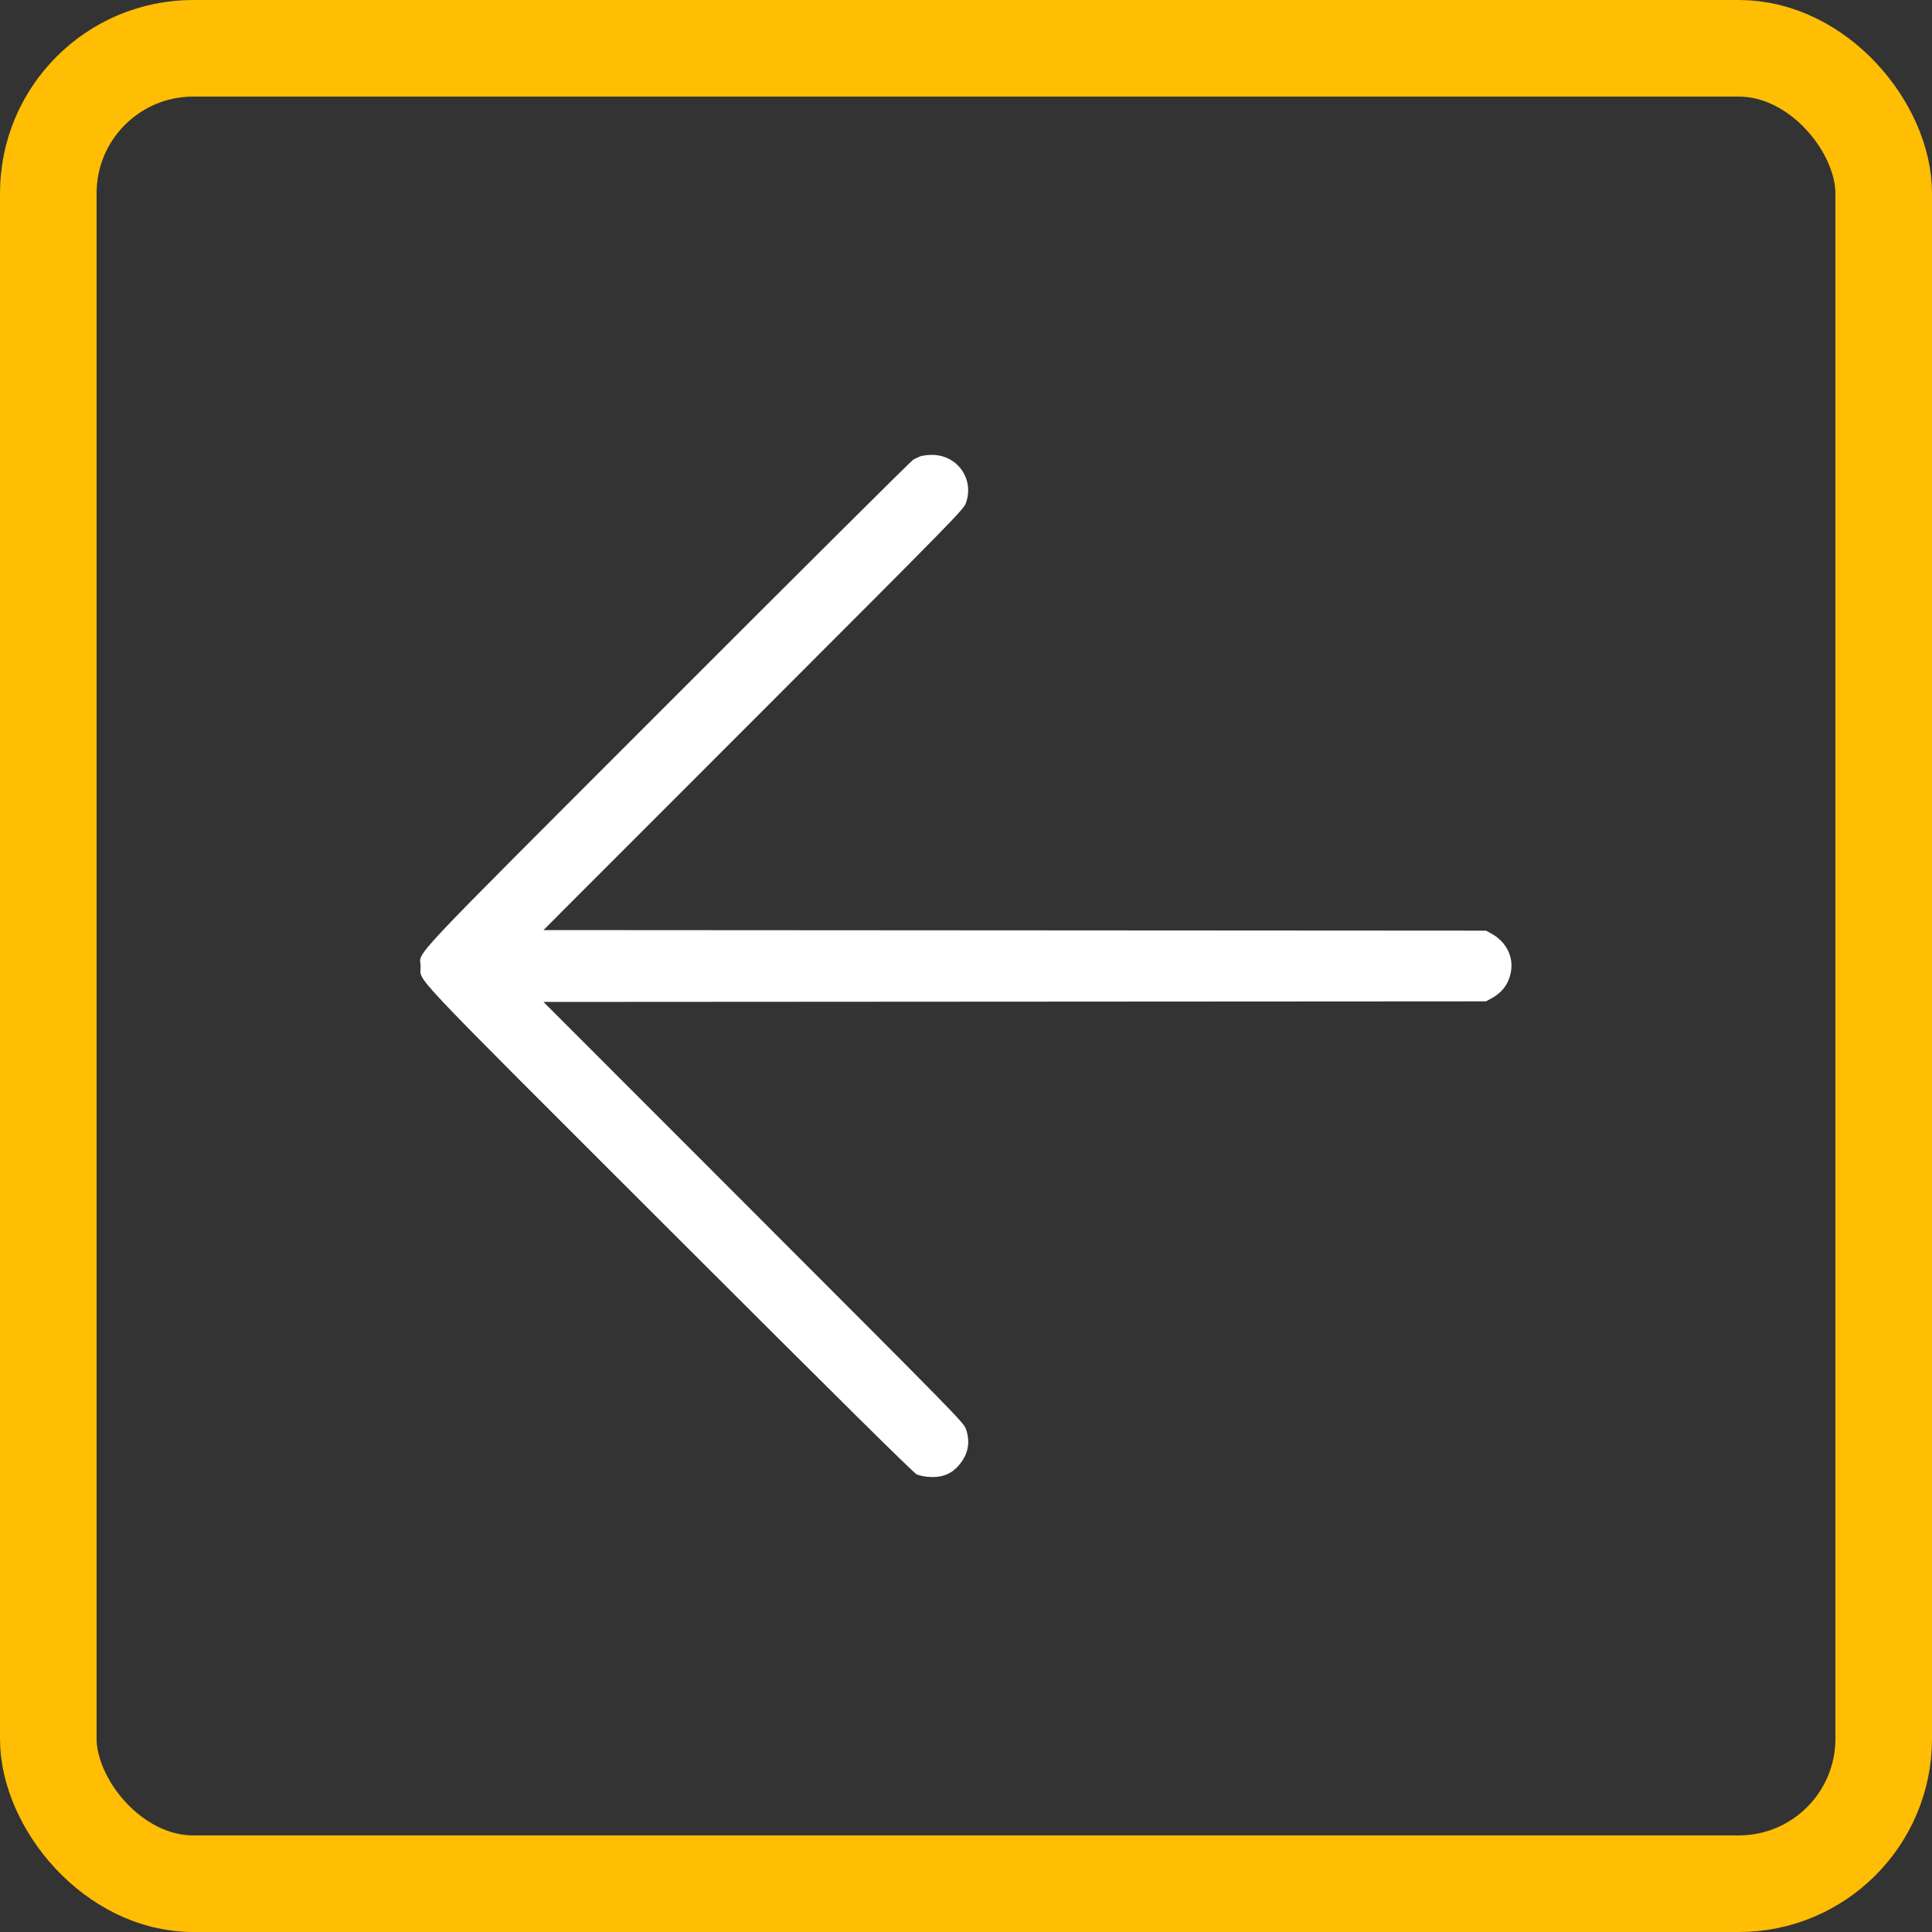 <svg width="40" height="40" viewBox="0 0 40 40" fill="none" xmlns="http://www.w3.org/2000/svg">
<rect x="0" y="0" width="40" height="40" fill="#333333" stroke="none"/>
<rect x="1" y="1" width="38" height="38" rx="3" stroke="#FFBD04" stroke-width="2"/>
<g clip-path="url(#clip0_2670_1149)">
<path fill-rule="evenodd" clip-rule="evenodd" d="M19.052 9.448C19.012 9.464 18.947 9.494 18.907 9.517C18.868 9.539 16.577 11.818 13.816 14.581C8.238 20.164 8.706 19.666 8.709 20.012C8.713 20.342 8.298 19.904 13.85 25.451C17.378 28.976 18.912 30.494 18.98 30.526C19.037 30.552 19.148 30.574 19.256 30.579C19.479 30.591 19.657 30.531 19.793 30.399C20.035 30.164 20.105 29.881 19.997 29.583C19.948 29.449 19.785 29.283 15.599 25.094L11.252 20.744L21.008 20.738L30.764 20.732L30.865 20.678C31.096 20.555 31.23 20.379 31.279 20.138C31.345 19.81 31.185 19.493 30.865 19.322L30.764 19.268L21.008 19.262L11.252 19.256L15.599 14.906C19.785 10.718 19.948 10.551 19.997 10.417C20.179 9.917 19.819 9.412 19.285 9.418C19.196 9.419 19.091 9.433 19.052 9.448Z" fill="white"/>
</g>
<defs>
<clipPath id="clip0_2670_1149">
<rect width="24" height="24" fill="white" transform="translate(8 8)"/>
</clipPath>
</defs>
</svg>
